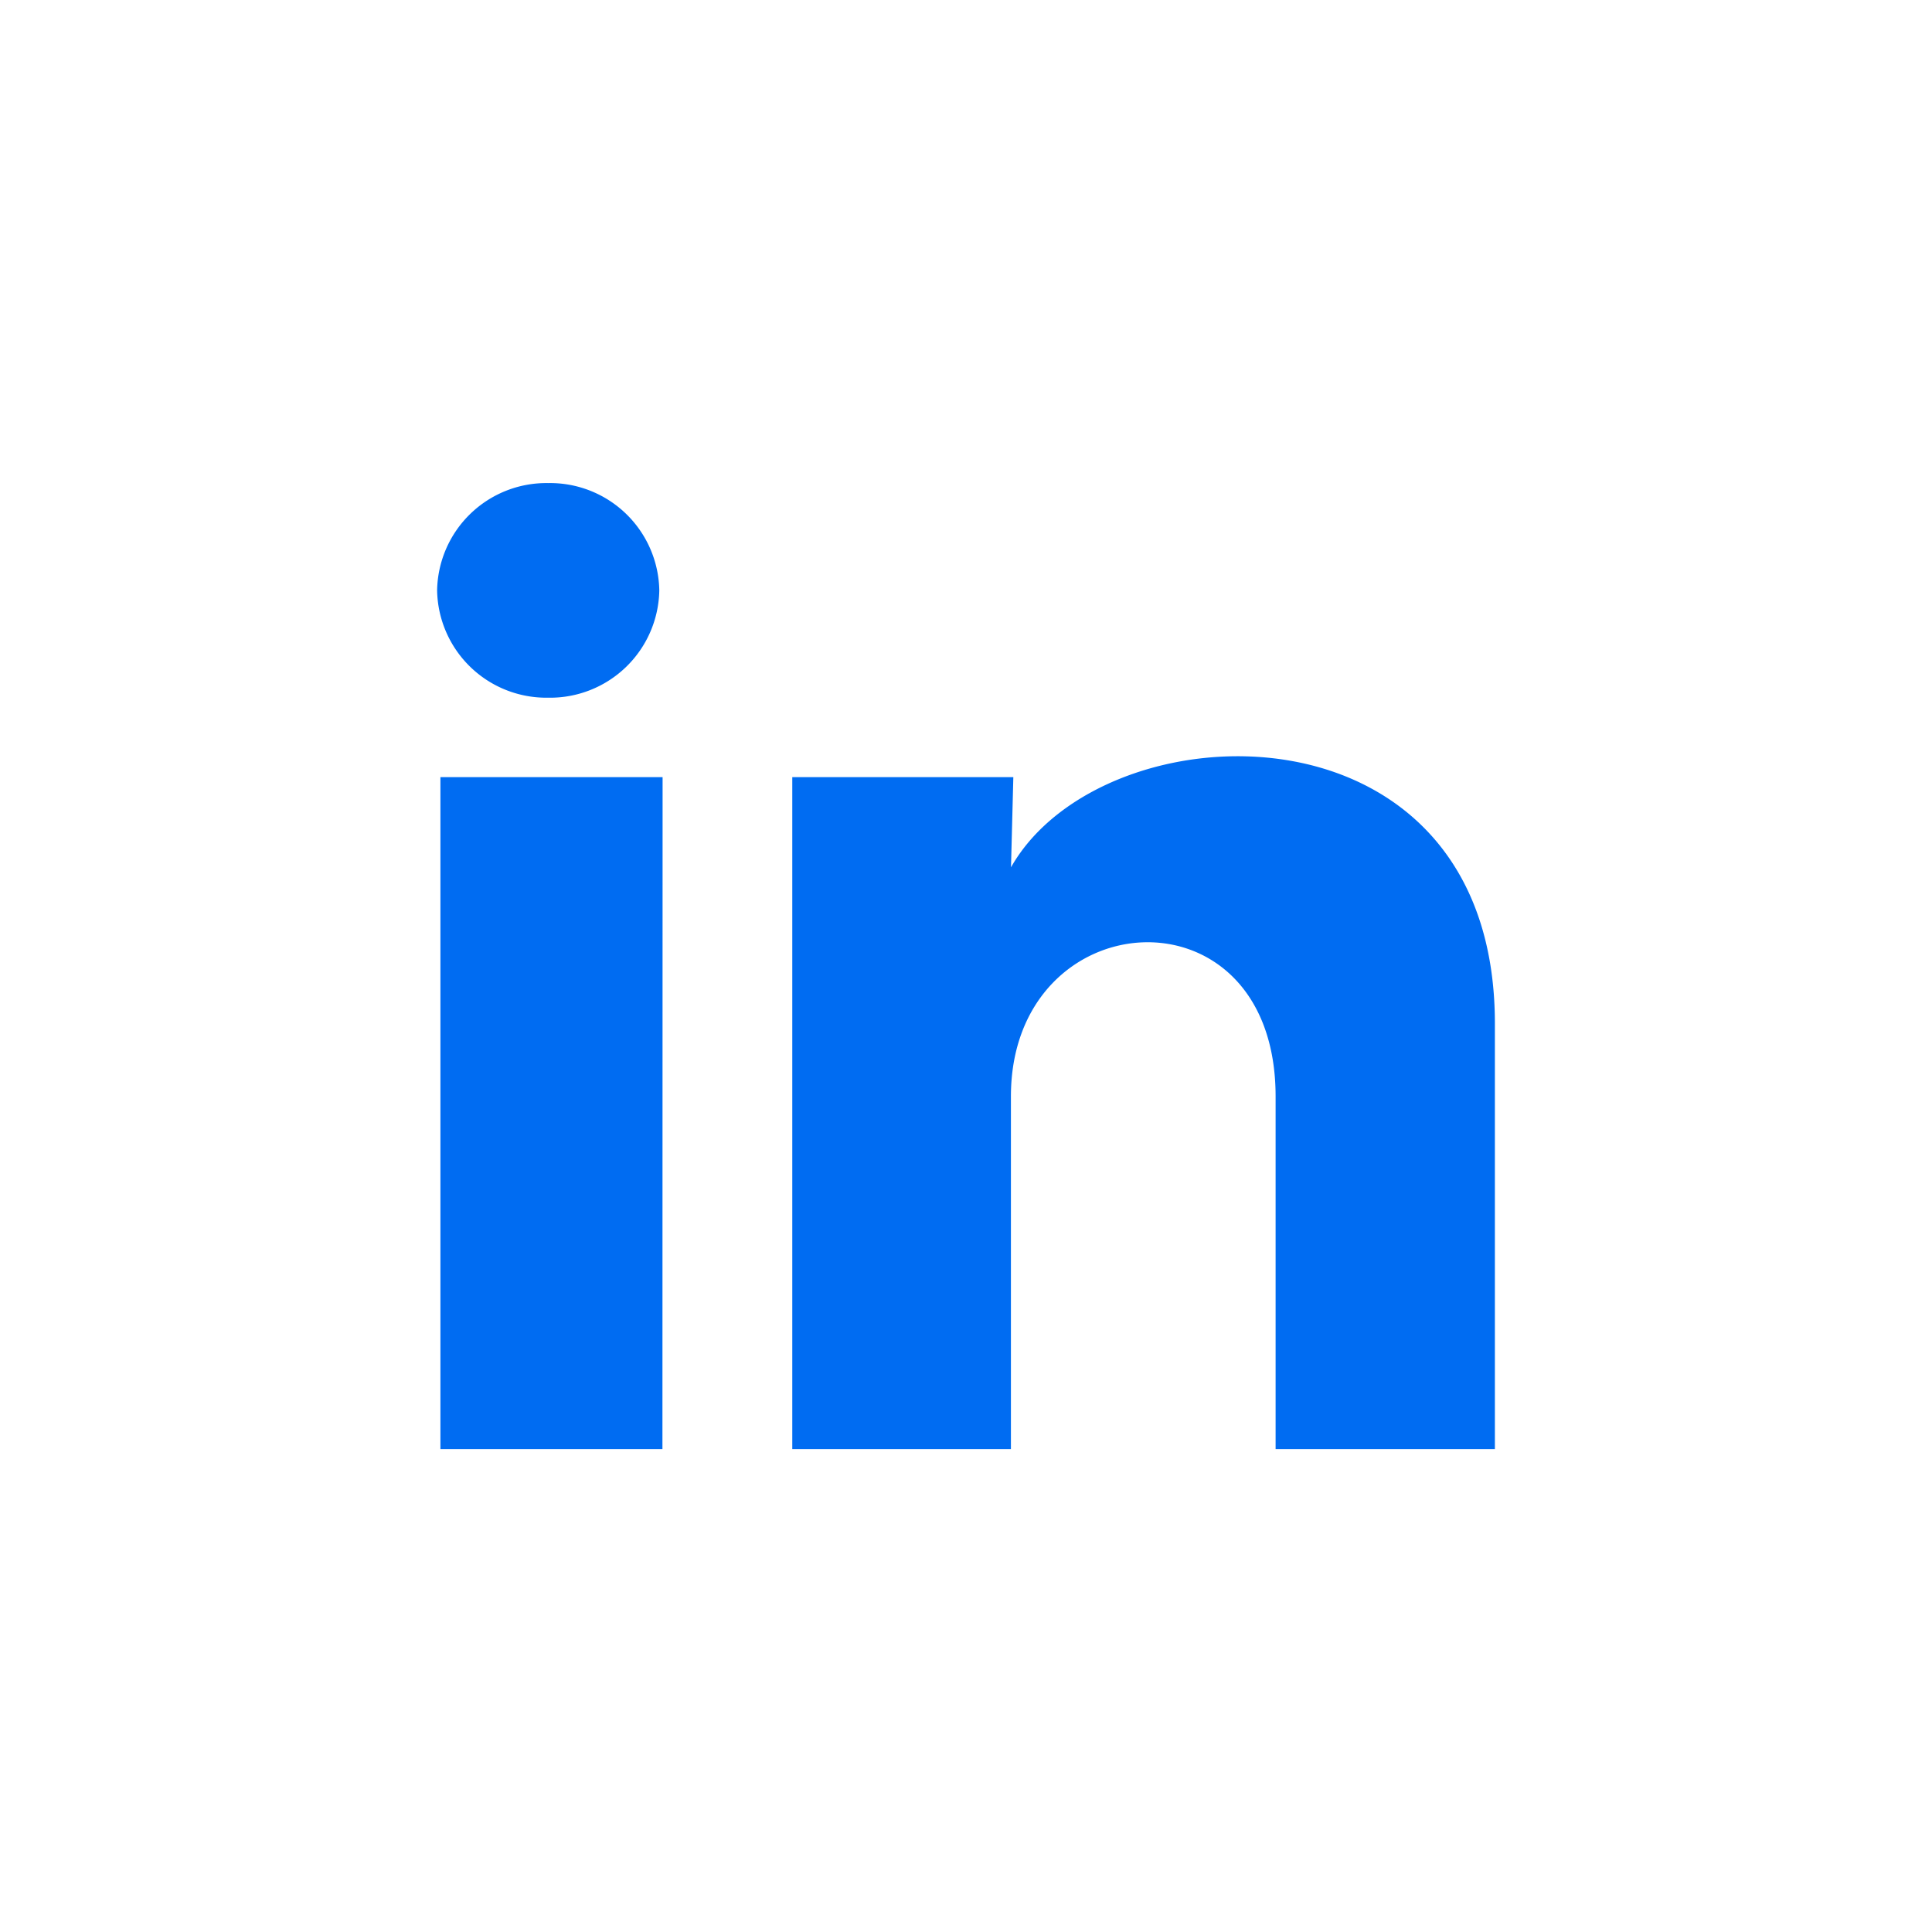 <svg xmlns="http://www.w3.org/2000/svg" xmlns:xlink="http://www.w3.org/1999/xlink" width="24" height="24" viewBox="0 0 24 24"><defs><clipPath id="b"><rect width="24" height="24"/></clipPath></defs><g id="a" clip-path="url(#b)"><path d="M5.7,4.333A1.357,1.357,0,0,1,4.318,5.666,1.357,1.357,0,0,1,2.94,4.332,1.357,1.357,0,0,1,4.319,3,1.357,1.357,0,0,1,5.7,4.333Zm.041,2.32H2.981V15H5.739Zm4.357,0H7.352V15h2.716v-4.38c0-2.44,3.288-2.667,3.288,0V15H16.08V9.713c0-4.113-4.867-3.96-6.011-1.94Z" transform="translate(2.49 3.001)" fill="#006cf2"/></g></svg>